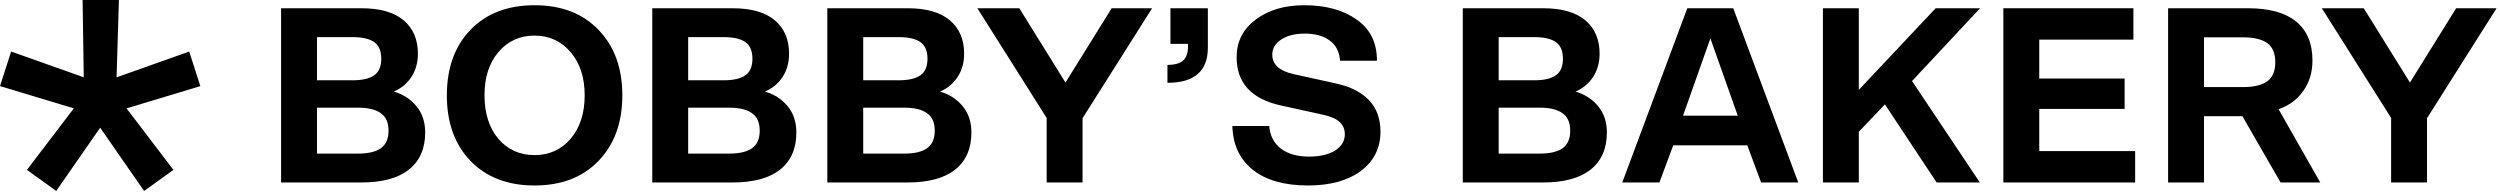<svg xmlns="http://www.w3.org/2000/svg" fill="none" viewBox="0 0 478 37" height="37" width="478">
<path fill="black" d="M457.182 34.888V22.552L443.934 1.576H451.95L460.782 15.784L469.614 1.576H477.342L464.046 22.6V34.888H457.182Z"></path>
<path fill="black" d="M414.541 34.888V1.576H429.853C433.885 1.576 436.941 2.424 439.021 4.12C441.101 5.816 442.141 8.296 442.141 11.56C442.141 13.832 441.549 15.784 440.365 17.416C439.213 19.048 437.645 20.2 435.661 20.872L443.629 34.888H436.045L428.749 22.216H421.405V34.888H414.541ZM421.405 16.648H428.941C430.957 16.648 432.477 16.28 433.501 15.544C434.525 14.808 435.037 13.592 435.037 11.896C435.037 10.2 434.525 8.984 433.501 8.248C432.477 7.512 430.957 7.144 428.941 7.144H421.405V16.648Z"></path>
<path fill="black" d="M383.041 34.888V1.576H407.905V7.576H389.905V15.016H406.225V20.824H389.905V28.888H408.241V34.888H383.041Z"></path>
<path fill="black" d="M348.541 34.888V1.576H355.405V17.176L370.093 1.576H378.589L365.581 15.496L378.541 34.888H370.285L360.397 19.96L355.405 25.192V34.888H348.541Z"></path>
<path fill="black" d="M336.723 34.888L334.083 27.784H319.923L317.283 34.888H310.179L322.611 1.576H331.395L343.827 34.888H336.723ZM327.027 7.336L321.795 22.12H332.259L327.027 7.336Z"></path>
<path fill="black" d="M279.682 34.888V1.576H295.042C298.594 1.576 301.282 2.344 303.106 3.88C304.93 5.416 305.842 7.544 305.842 10.264C305.842 11.96 305.426 13.448 304.594 14.728C303.762 15.976 302.642 16.904 301.234 17.512C302.994 18.024 304.434 18.952 305.554 20.296C306.674 21.64 307.234 23.32 307.234 25.336C307.234 28.408 306.194 30.776 304.114 32.44C302.034 34.072 299.01 34.888 295.042 34.888H279.682ZM297.49 14.392C298.386 13.752 298.834 12.696 298.834 11.224C298.834 9.752 298.386 8.696 297.49 8.056C296.594 7.416 295.202 7.096 293.314 7.096H286.546V15.352H293.314C295.202 15.352 296.594 15.032 297.49 14.392ZM300.226 25C300.226 23.432 299.73 22.312 298.738 21.64C297.778 20.936 296.322 20.584 294.37 20.584H286.546V29.368H294.37C296.322 29.368 297.778 29.032 298.738 28.36C299.73 27.656 300.226 26.536 300.226 25Z"></path>
<path fill="black" d="M250.075 35.464C245.595 35.464 242.091 34.472 239.563 32.488C237.035 30.472 235.723 27.672 235.627 24.088H242.683C242.811 25.912 243.547 27.352 244.891 28.408C246.267 29.432 248.059 29.944 250.267 29.944C252.347 29.944 254.011 29.56 255.259 28.792C256.507 27.992 257.131 26.952 257.131 25.672C257.131 24.712 256.795 23.928 256.123 23.32C255.483 22.712 254.411 22.248 252.907 21.928L244.843 20.152C239.243 18.904 236.443 15.832 236.443 10.936C236.443 7.96 237.659 5.56 240.091 3.736C242.523 1.912 245.627 1 249.403 1C253.467 1 256.795 1.912 259.387 3.736C261.979 5.528 263.275 8.152 263.275 11.608H256.219C256.091 9.88 255.419 8.584 254.203 7.72C253.019 6.856 251.435 6.424 249.451 6.424C247.595 6.424 246.091 6.808 244.939 7.576C243.819 8.312 243.259 9.272 243.259 10.456C243.259 12.344 244.651 13.592 247.435 14.2L255.499 15.976C258.187 16.552 260.267 17.608 261.739 19.144C263.211 20.68 263.947 22.696 263.947 25.192C263.947 28.296 262.699 30.792 260.203 32.68C257.707 34.536 254.331 35.464 250.075 35.464Z"></path>
<path fill="black" d="M230.941 1.576V9.112C230.941 13.592 228.365 15.832 223.213 15.832V12.424C224.653 12.392 225.661 12.104 226.237 11.56C226.845 10.984 227.149 10.088 227.149 8.872V8.392H223.789V1.576H230.941Z"></path>
<path fill="black" d="M200.12 34.888V22.552L186.872 1.576H194.888L203.72 15.784L212.552 1.576H220.28L206.984 22.6V34.888H200.12Z"></path>
<path fill="black" d="M158.182 34.888V1.576H173.542C177.094 1.576 179.782 2.344 181.606 3.88C183.43 5.416 184.342 7.544 184.342 10.264C184.342 11.96 183.926 13.448 183.094 14.728C182.262 15.976 181.142 16.904 179.734 17.512C181.494 18.024 182.934 18.952 184.054 20.296C185.174 21.64 185.734 23.32 185.734 25.336C185.734 28.408 184.694 30.776 182.614 32.44C180.534 34.072 177.51 34.888 173.542 34.888H158.182ZM175.99 14.392C176.886 13.752 177.334 12.696 177.334 11.224C177.334 9.752 176.886 8.696 175.99 8.056C175.094 7.416 173.702 7.096 171.814 7.096H165.046V15.352H171.814C173.702 15.352 175.094 15.032 175.99 14.392ZM178.726 25C178.726 23.432 178.23 22.312 177.238 21.64C176.278 20.936 174.822 20.584 172.87 20.584H165.046V29.368H172.87C174.822 29.368 176.278 29.032 177.238 28.36C178.23 27.656 178.726 26.536 178.726 25Z"></path>
<path fill="black" d="M124.713 34.888V1.576H140.073C143.625 1.576 146.313 2.344 148.137 3.88C149.961 5.416 150.873 7.544 150.873 10.264C150.873 11.96 150.457 13.448 149.625 14.728C148.793 15.976 147.673 16.904 146.265 17.512C148.025 18.024 149.465 18.952 150.585 20.296C151.705 21.64 152.265 23.32 152.265 25.336C152.265 28.408 151.225 30.776 149.145 32.44C147.065 34.072 144.041 34.888 140.073 34.888H124.713ZM142.521 14.392C143.417 13.752 143.865 12.696 143.865 11.224C143.865 9.752 143.417 8.696 142.521 8.056C141.625 7.416 140.233 7.096 138.345 7.096H131.577V15.352H138.345C140.233 15.352 141.625 15.032 142.521 14.392ZM145.257 25C145.257 23.432 144.761 22.312 143.769 21.64C142.809 20.936 141.353 20.584 139.401 20.584H131.577V29.368H139.401C141.353 29.368 142.809 29.032 143.769 28.36C144.761 27.656 145.257 26.536 145.257 25Z"></path>
<path fill="black" d="M114.429 5.704C117.469 8.84 118.989 13.016 118.989 18.232C118.989 23.448 117.469 27.624 114.429 30.76C111.421 33.896 107.341 35.464 102.189 35.464C97.069 35.464 92.989 33.896 89.949 30.76C86.941 27.624 85.437 23.448 85.437 18.232C85.437 13.016 86.941 8.84 89.949 5.704C92.989 2.568 97.069 1 102.189 1C107.341 1 111.421 2.568 114.429 5.704ZM109.101 26.536C110.893 24.424 111.789 21.656 111.789 18.232C111.789 14.808 110.893 12.056 109.101 9.976C107.309 7.864 105.005 6.808 102.189 6.808C99.373 6.808 97.069 7.864 95.277 9.976C93.517 12.056 92.637 14.808 92.637 18.232C92.637 21.656 93.517 24.424 95.277 26.536C97.069 28.616 99.373 29.656 102.189 29.656C105.005 29.656 107.309 28.616 109.101 26.536Z"></path>
<path fill="black" d="M53.744 34.888V1.576H69.104C72.656 1.576 75.344 2.344 77.168 3.88C78.992 5.416 79.904 7.544 79.904 10.264C79.904 11.96 79.488 13.448 78.656 14.728C77.824 15.976 76.704 16.904 75.296 17.512C77.056 18.024 78.496 18.952 79.616 20.296C80.736 21.64 81.296 23.32 81.296 25.336C81.296 28.408 80.256 30.776 78.176 32.44C76.096 34.072 73.072 34.888 69.104 34.888H53.744ZM71.552 14.392C72.448 13.752 72.896 12.696 72.896 11.224C72.896 9.752 72.448 8.696 71.552 8.056C70.656 7.416 69.264 7.096 67.376 7.096H60.608V15.352H67.376C69.264 15.352 70.656 15.032 71.552 14.392ZM74.288 25C74.288 23.432 73.792 22.312 72.8 21.64C71.84 20.936 70.384 20.584 68.432 20.584H60.608V29.368H68.432C70.384 29.368 71.84 29.032 72.8 28.36C73.792 27.656 74.288 26.536 74.288 25Z"></path>
<path fill="black" d="M10.752 36.512L5.152 32.48L14.112 20.72L0 16.464L2.128 9.856L16.016 14.784L15.792 0L22.736 0L22.288 14.784L36.176 9.856L38.304 16.464L24.192 20.72L33.152 32.48L27.552 36.512L19.152 24.416L10.752 36.512Z"></path>
</svg>
